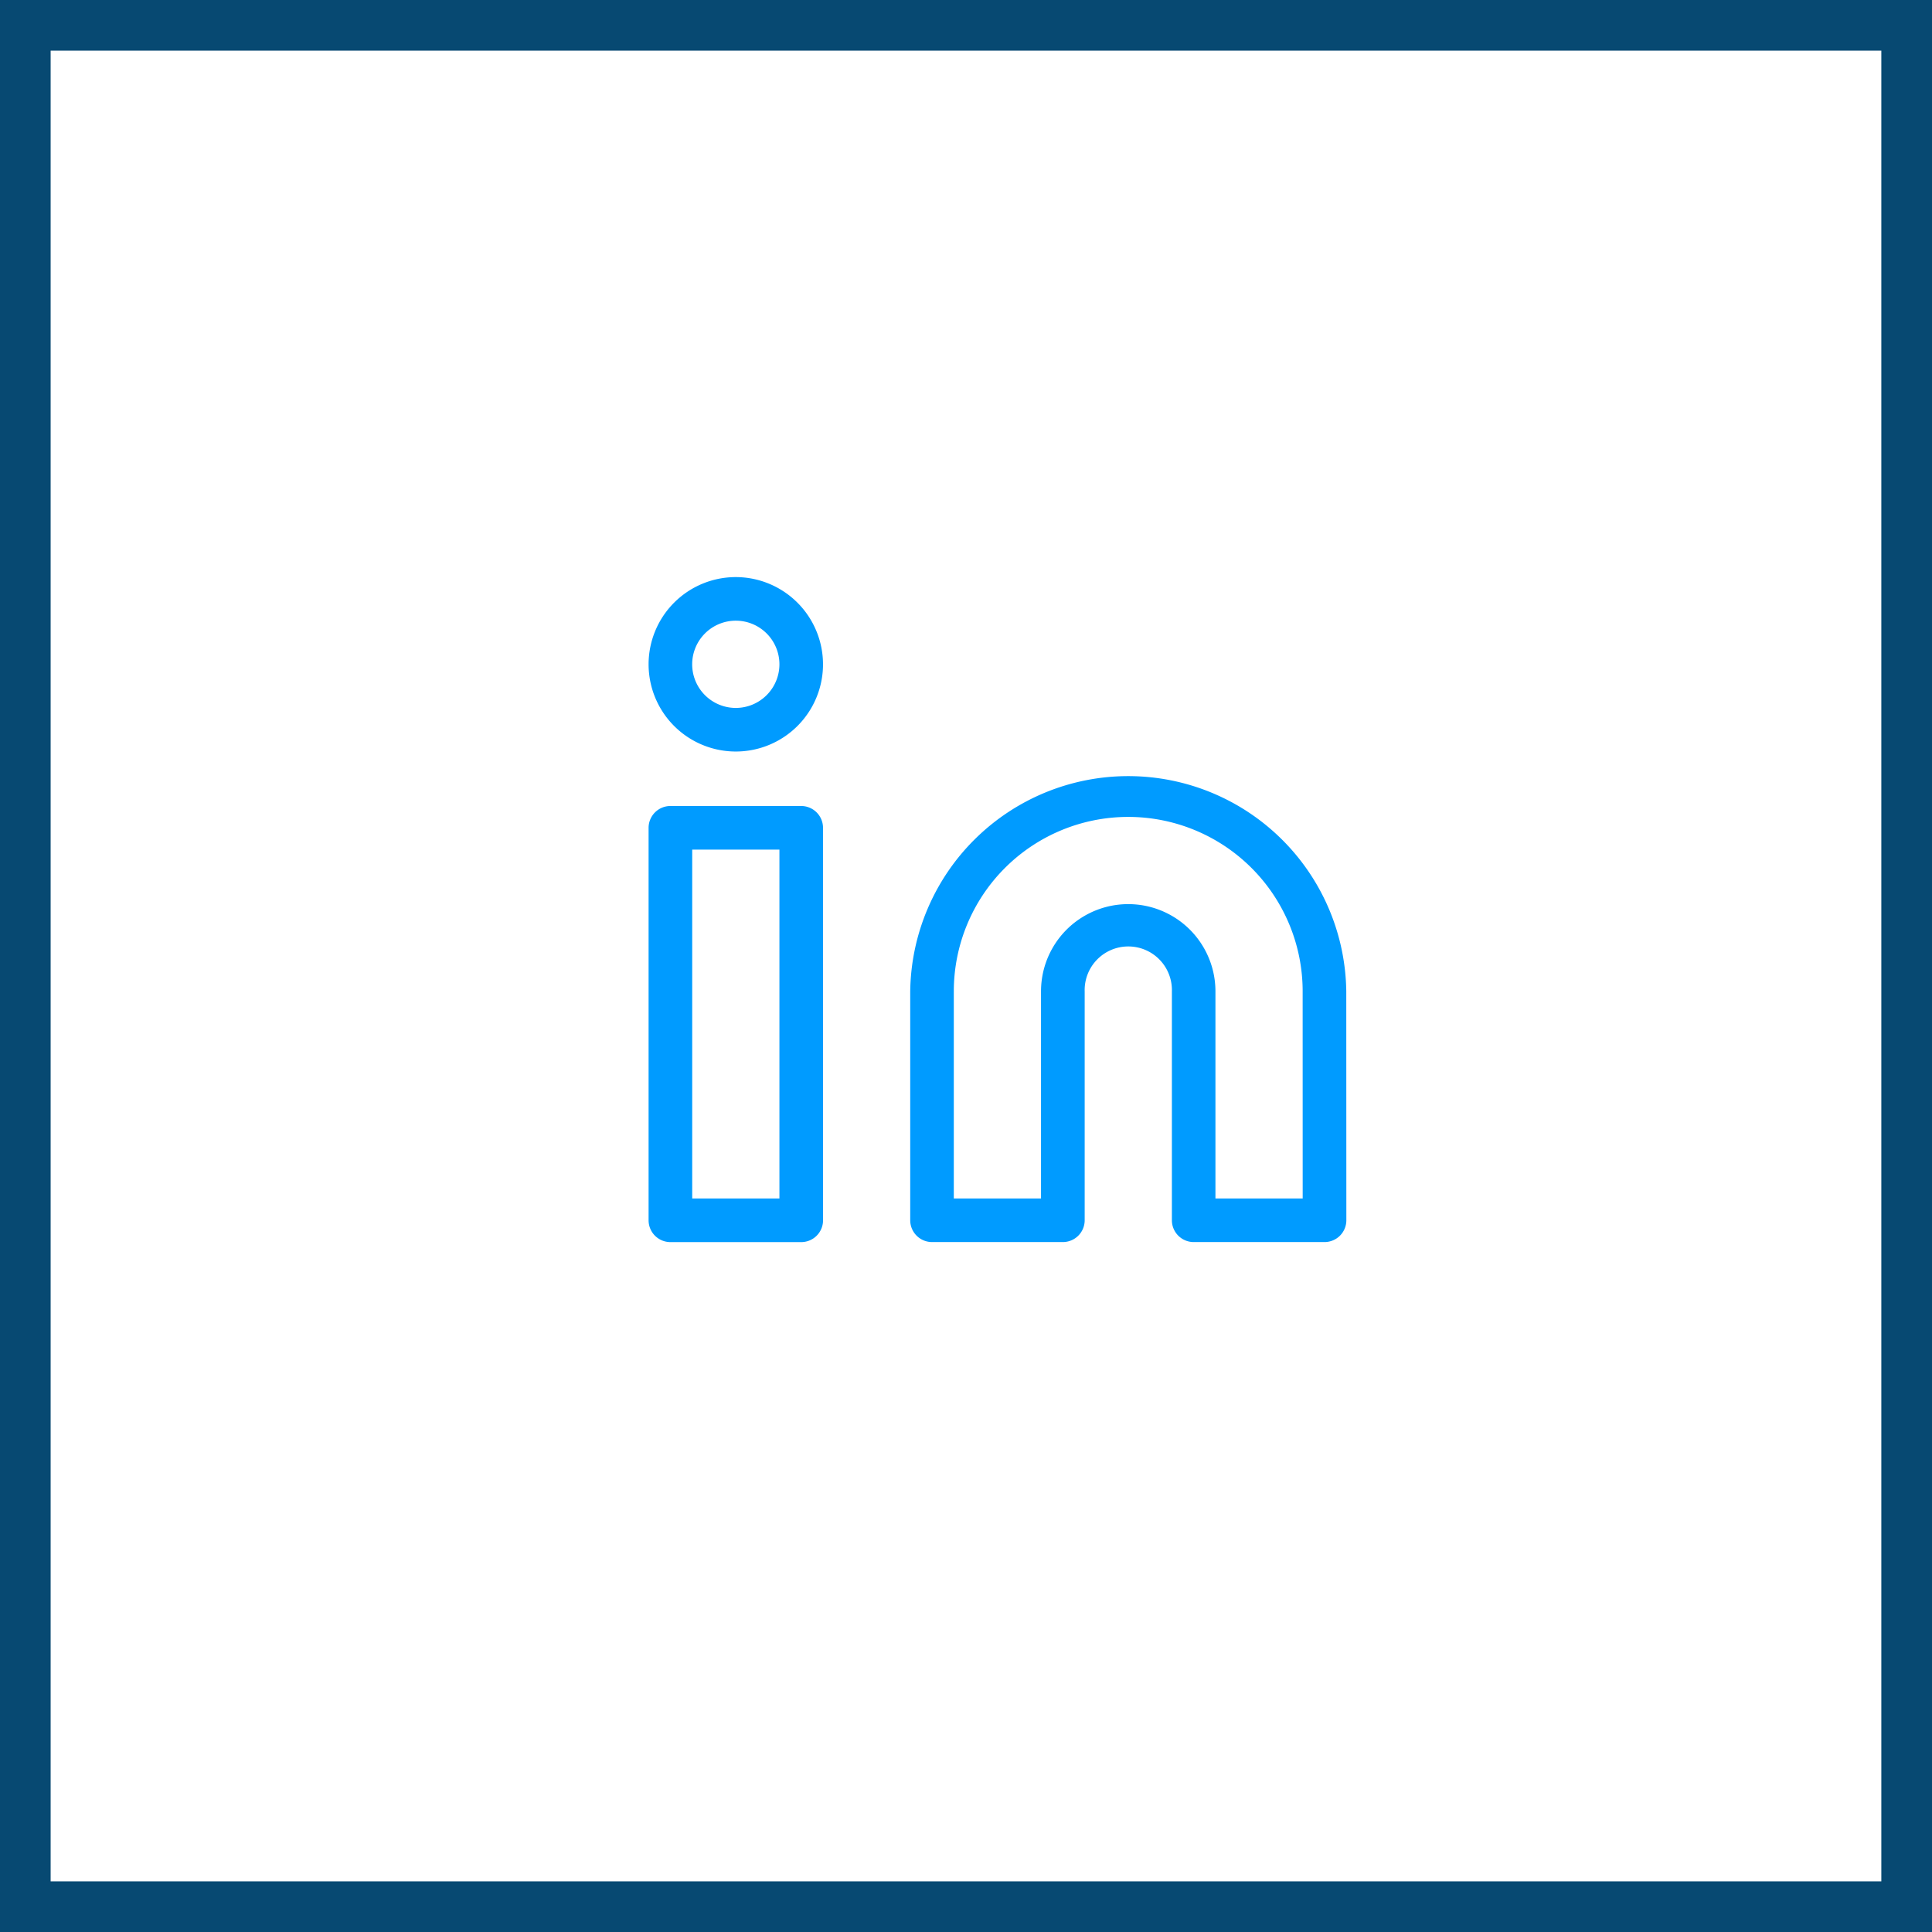 <svg xmlns="http://www.w3.org/2000/svg" width="52.614" height="52.614" viewBox="0 0 52.614 52.614"><defs><style>.a{fill:#074972;}.b{fill:#009bff;}</style></defs><g transform="translate(0 0)"><path class="a" d="M1385.114,169.114H1332.5V116.5h52.614Zm-51.235-1.379h49.855V117.879h-49.855Z" transform="translate(-1332.5 -116.5)"/></g><g transform="translate(-71.525 -117.075)"><path class="b" d="M113.063,147.728a5.938,5.938,0,0,0-11.875,0v6.234a.594.594,0,0,0,.594.594h3.563a.594.594,0,0,0,.594-.594v-6.234a1.188,1.188,0,1,1,2.375,0v6.234a.594.594,0,0,0,.594.594h3.563a.594.594,0,0,0,.594-.594Zm-1.187,5.641H109.5v-5.641a2.375,2.375,0,0,0-4.75,0v5.641h-2.375v-5.641a4.75,4.75,0,0,1,9.5,0Z" transform="translate(-4.875 -3.656)"/><path class="b" d="M93.938,143.885a.594.594,0,0,0-.594-.594H89.782a.594.594,0,0,0-.594.594v10.688a.594.594,0,0,0,.594.594h3.563a.594.594,0,0,0,.594-.594Zm-1.187,10.094H90.376v-9.5h2.375Z" transform="translate(0 -4.266)"/><path class="b" d="M91.563,132.791a2.375,2.375,0,1,0,2.375,2.375A2.378,2.378,0,0,0,91.563,132.791Zm0,3.563a1.188,1.188,0,1,1,1.188-1.187A1.189,1.189,0,0,1,91.563,136.354Z" transform="translate(0 0)"/></g></svg>
